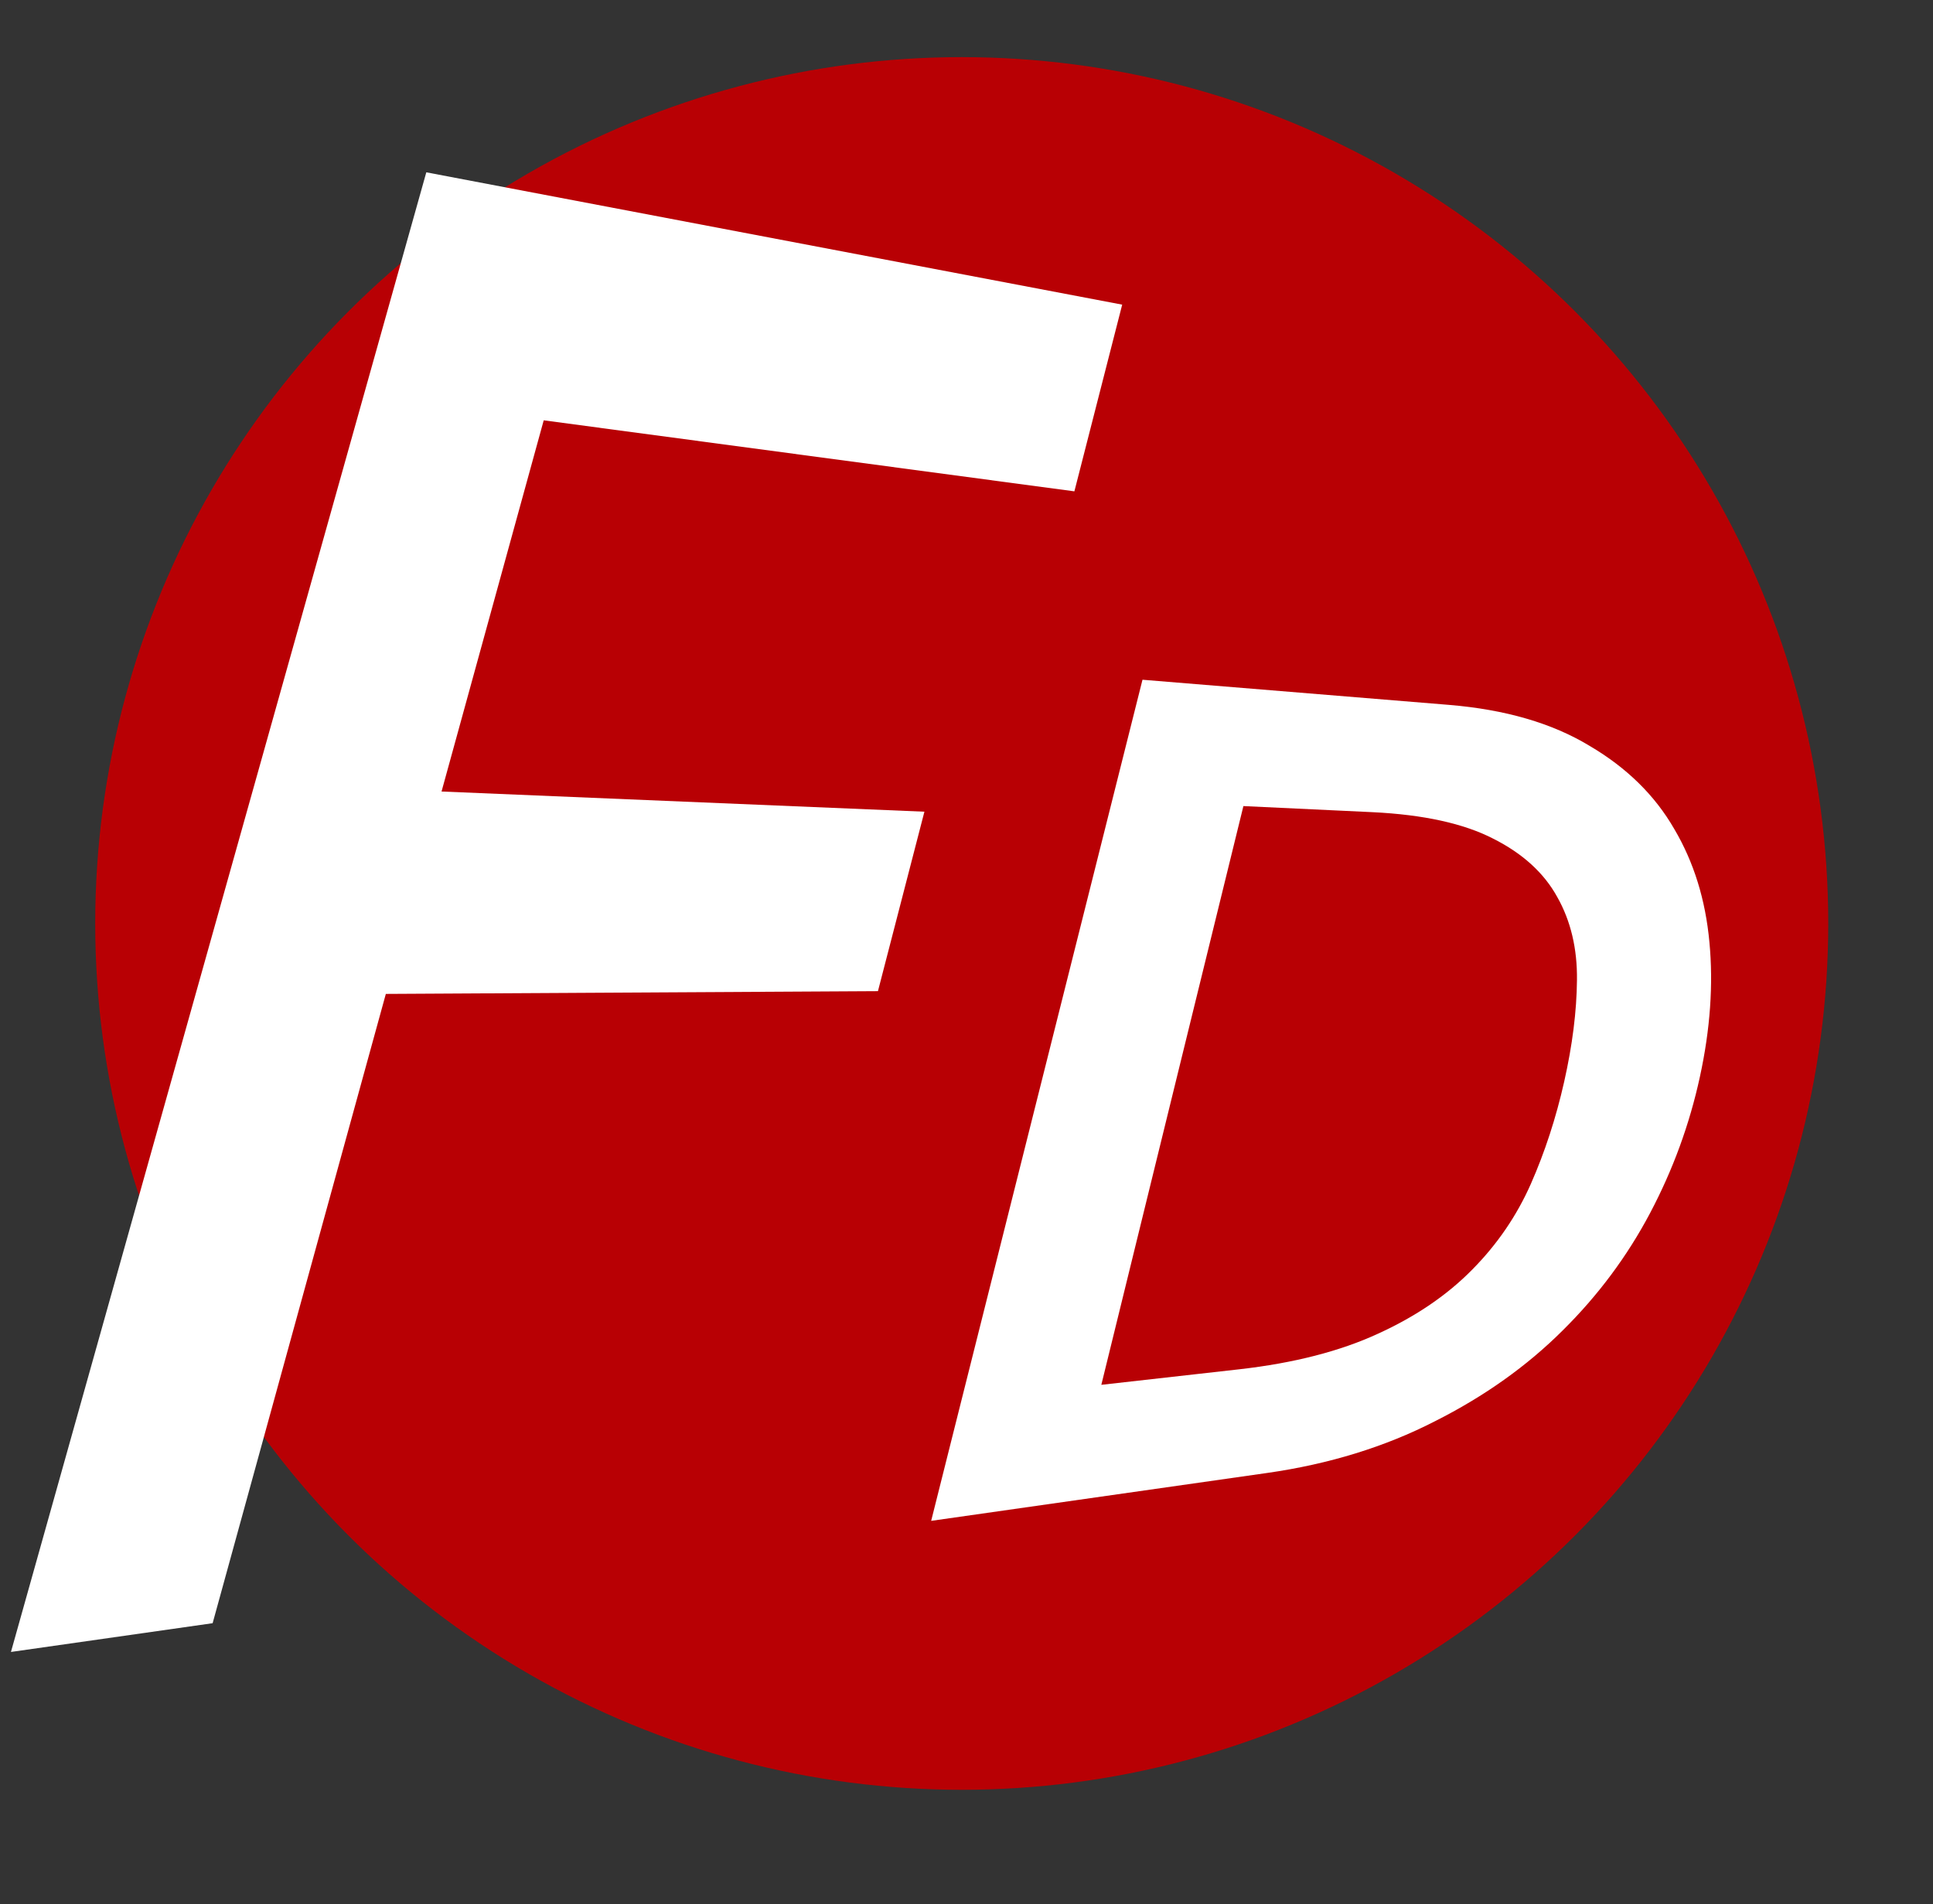 <?xml version="1.0" encoding="UTF-8"?>
<svg id="Layer_1" data-name="Layer 1" xmlns="http://www.w3.org/2000/svg" viewBox="0 0 203 200">
  <rect x="0" y="0" width="203" height="200" fill="#333333" stroke="none"/>
  <defs>
    <style>
      .cls-1 {
        fill: #fff;
      }

      .cls-2 {
        fill: #b80004;
      }
    </style>
  </defs>
  <circle class="cls-2" cx="101" cy="97" r="91"/>
  <g>
    <path class="cls-1" d="m44.77,18.1l73.08,13.9-5.02,19.61-55.73-7.46-10.73,38.99,50.71,2.12-4.88,18.85-51.68.29-18.19,66.1-21.18,3.02L44.77,18.1Z"/>
    <path class="cls-1" d="m119.98,71.4l32.18,2.64c5.94.49,10.85,1.93,14.75,4.29,3.92,2.3,6.89,5.22,8.92,8.75,2.05,3.47,3.28,7.43,3.69,11.89.42,4.42.09,9.13-1,14.14s-2.83,9.76-5.22,14.29c-2.41,4.56-5.47,8.67-9.19,12.35-3.75,3.74-8.22,6.92-13.42,9.54-5.22,2.68-11.1,4.5-17.62,5.43l-35.28,5.03,22.19-88.34Zm-4.31,74.06l14.48-1.63c5.73-.65,10.59-1.9,14.57-3.74,3.97-1.81,7.27-4.06,9.9-6.74,2.62-2.65,4.67-5.65,6.15-9,1.47-3.34,2.64-6.92,3.5-10.74s1.31-7.37,1.34-10.66c.04-3.3-.65-6.21-2.06-8.71-1.39-2.54-3.64-4.59-6.74-6.15-3.09-1.59-7.31-2.52-12.67-2.78l-13.56-.64-14.92,60.79Z"/>
  </g>
</svg>